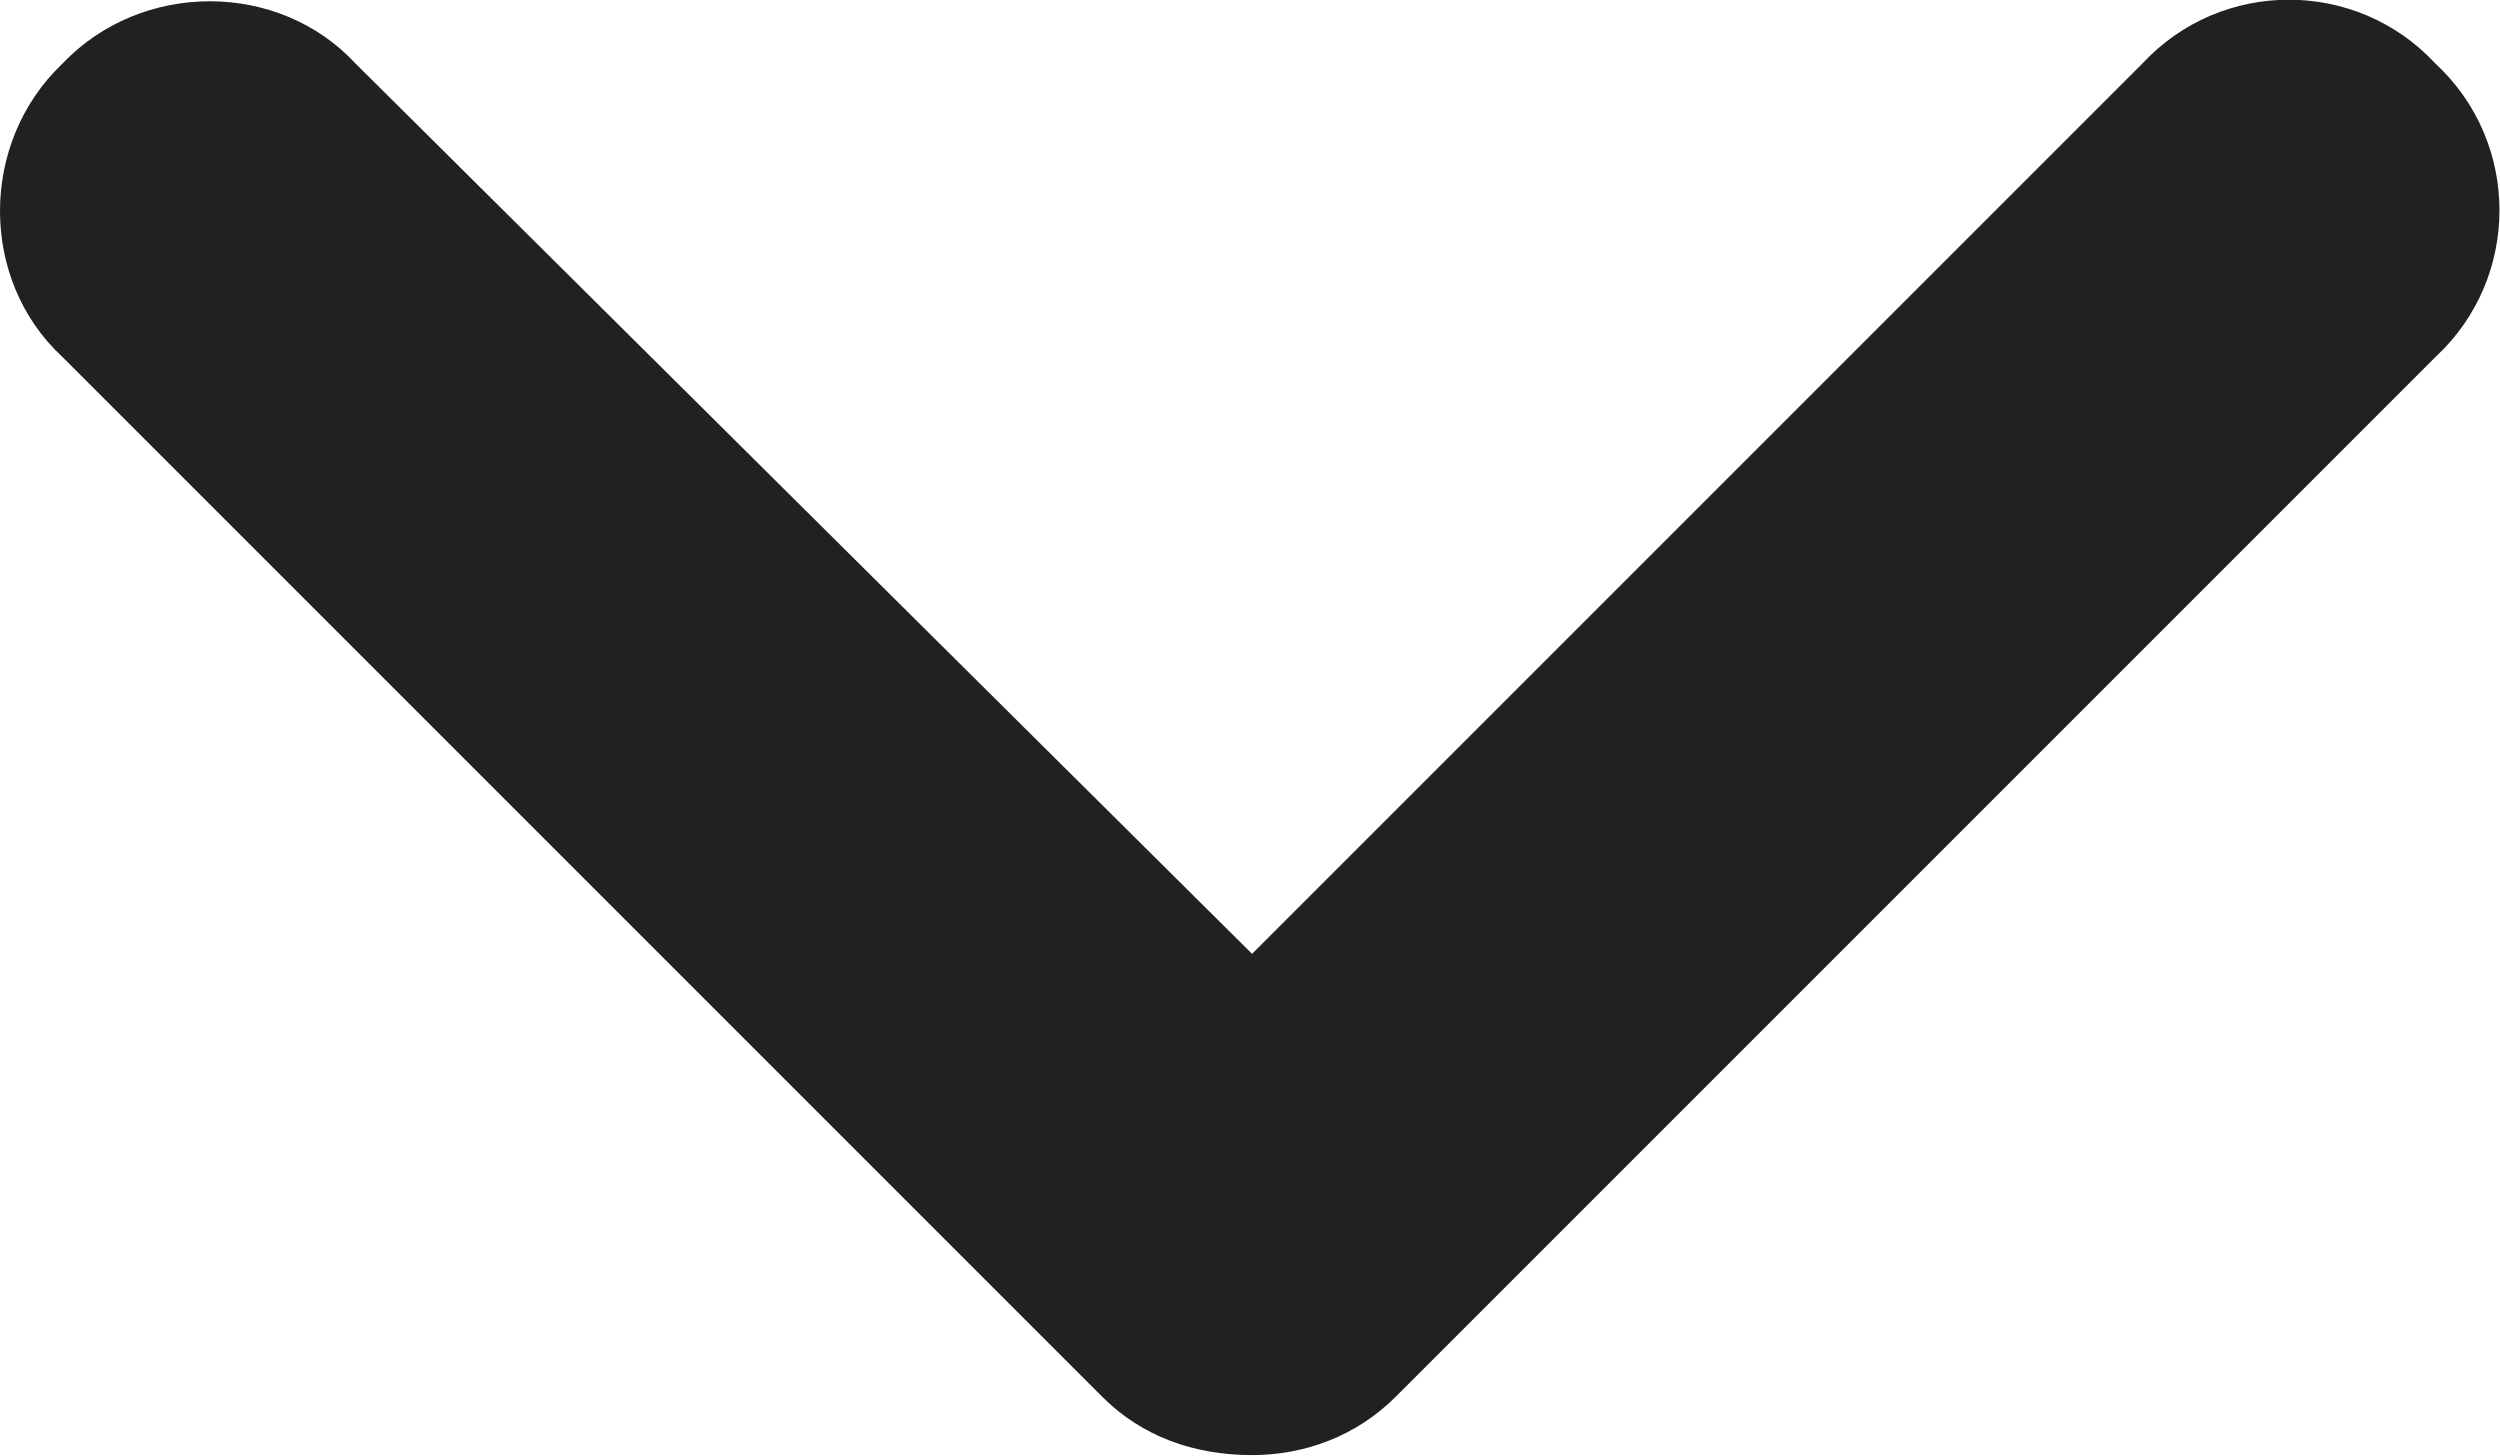 <?xml version="1.0" encoding="UTF-8"?><svg id="Laag_1" xmlns="http://www.w3.org/2000/svg" width="4.24mm" height="2.47mm" viewBox="0 0 12.02 6.99"><defs><style>.cls-1{fill:#232020;}</style></defs><path class="cls-1" d="M6.02,6.99c-.28,0-.53-.09-.72-.28L.3,1.71C-.1,1.34-.1.68.3.3.68-.1,1.34-.1,1.71.3l4.31,4.28L10.3.3c.38-.41,1.03-.41,1.41,0,.41.38.41,1.03,0,1.41l-5,5c-.19.19-.44.28-.69.28Z"/></svg>